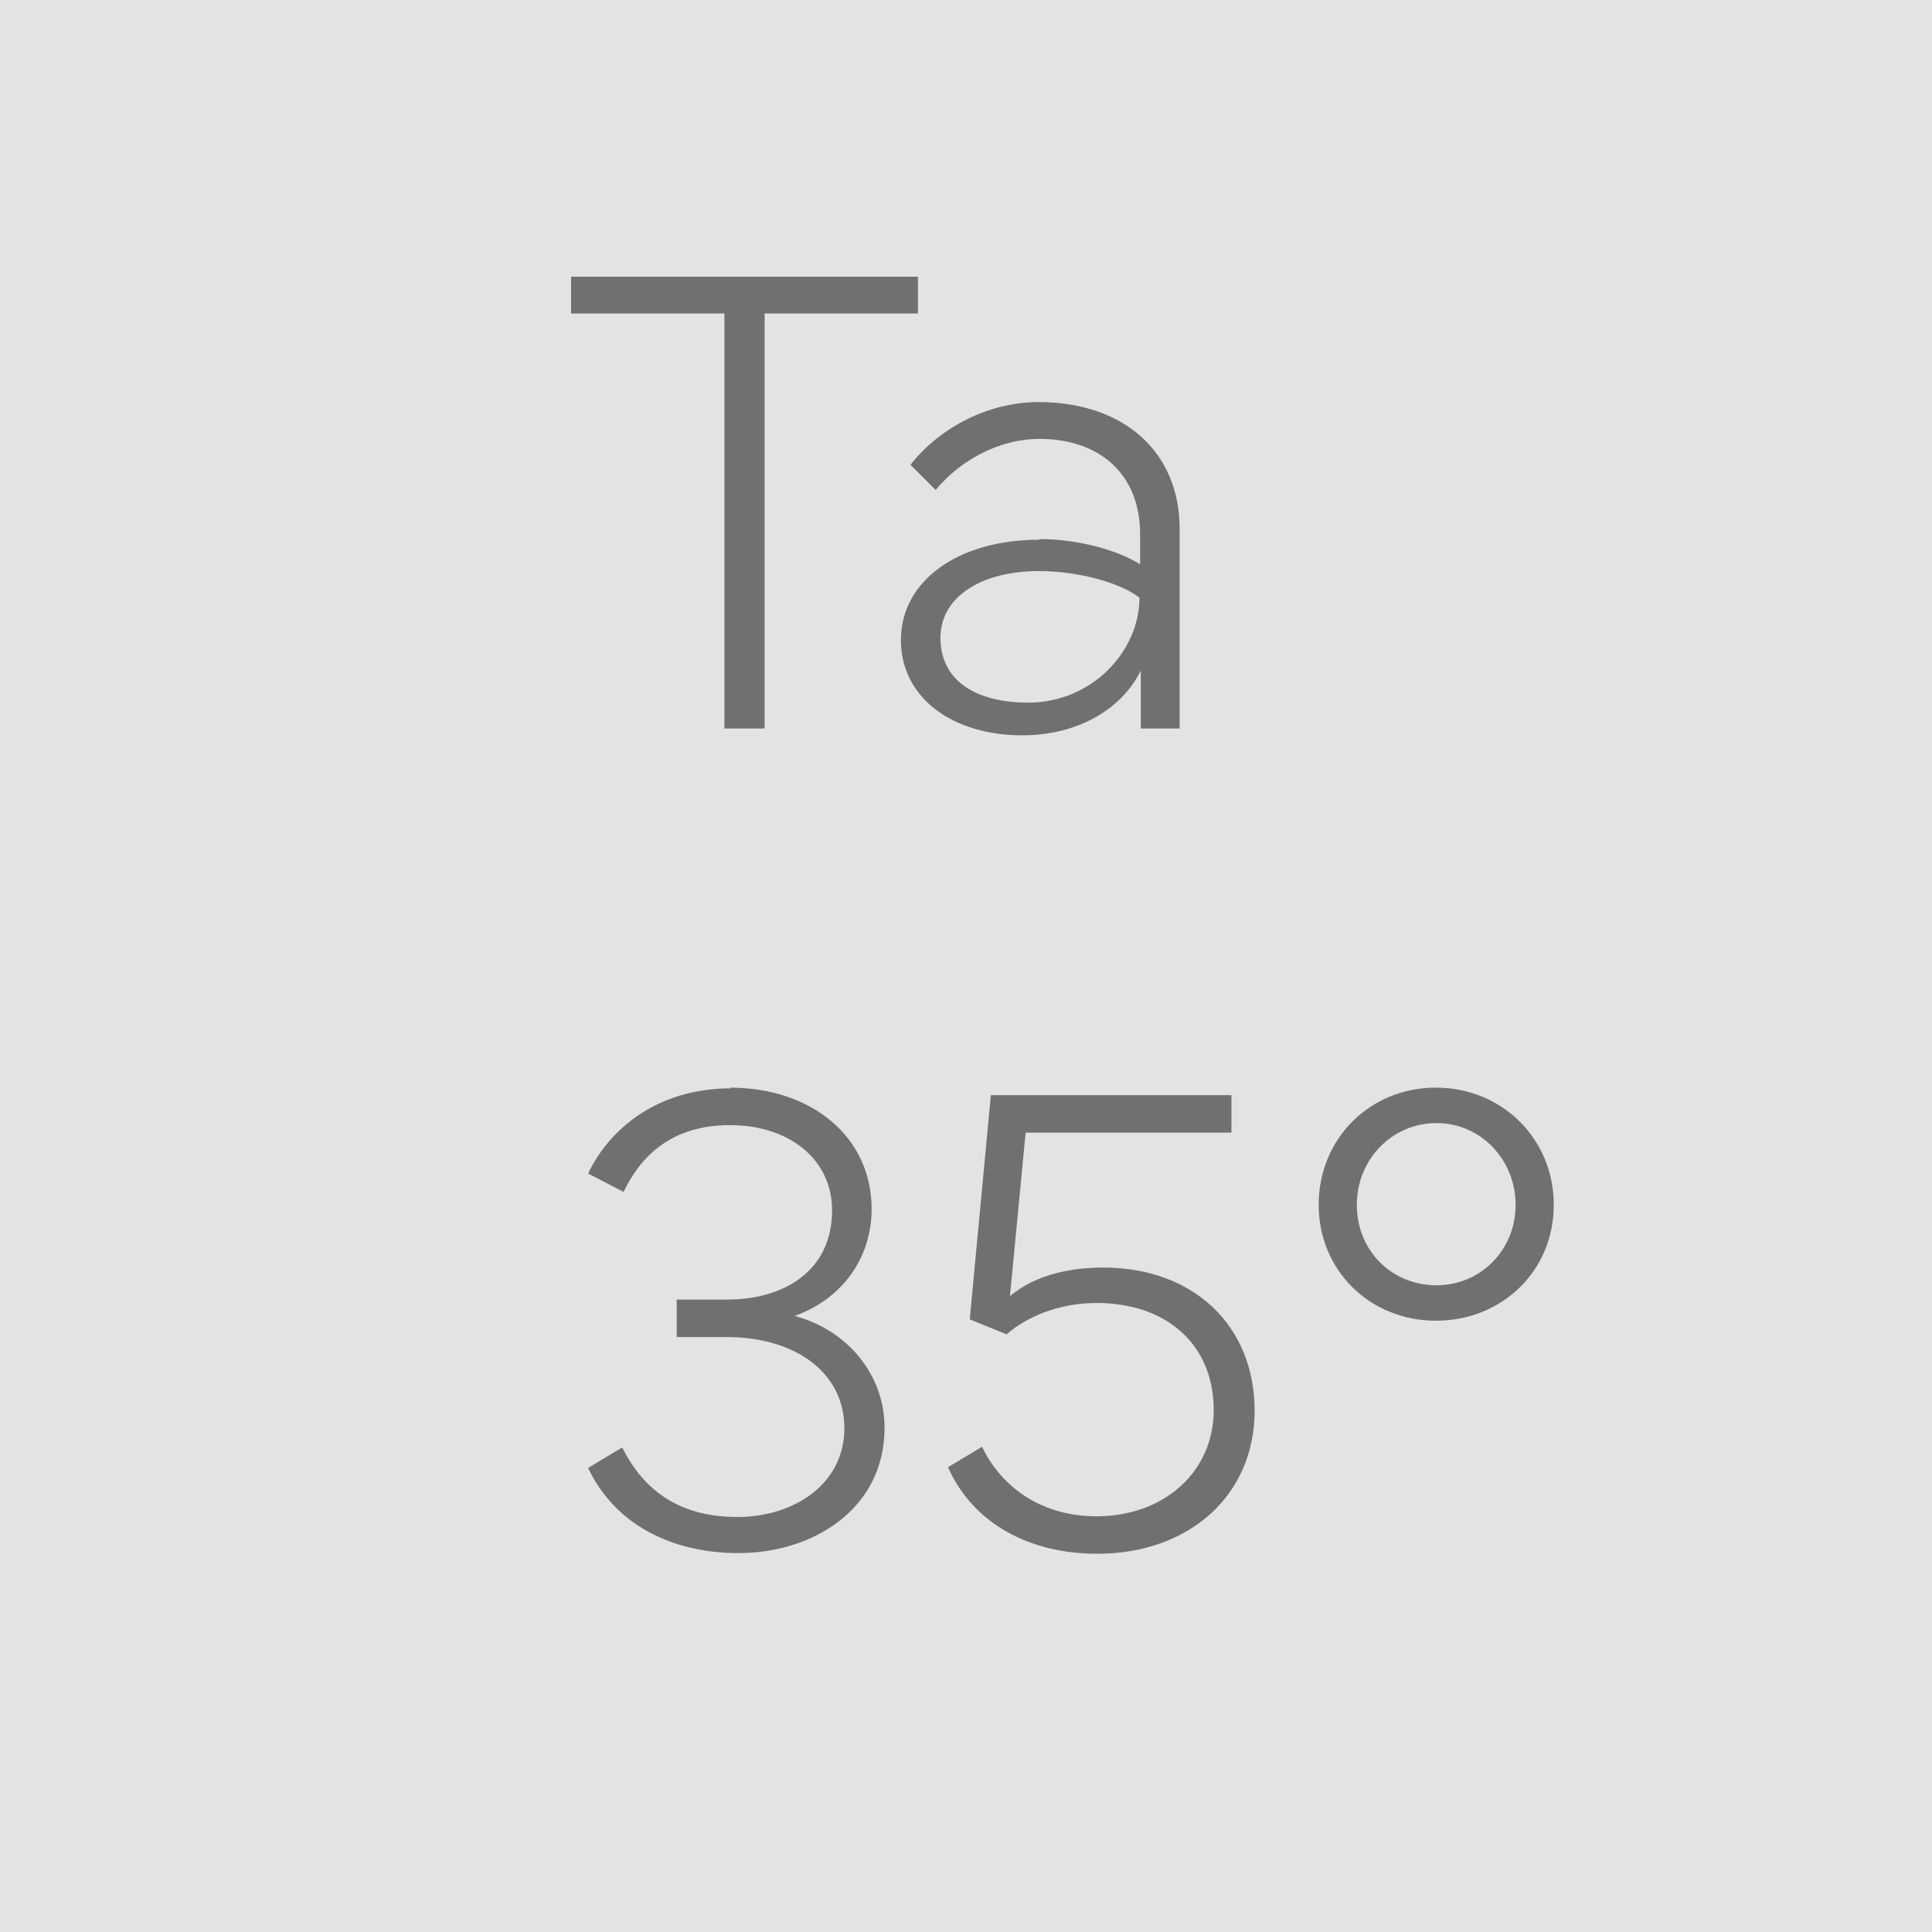 <?xml version="1.0" encoding="UTF-8"?>
<svg id="Livello_1" xmlns="http://www.w3.org/2000/svg" viewBox="0 0 28.35 28.35">
  <defs>
    <style>
      .cls-1 {
        fill: #717070;
      }

      .cls-2 {
        fill: #e3e3e3;
      }
    </style>
  </defs>
  <g id="Livello_1-2" data-name="Livello_1">
    <rect class="cls-2" width="28.35" height="28.35"/>
  </g>
  <g>
    <path class="cls-1" d="M8.38,4.06h5.09v.54h-2.25v6.09h-.59v-6.09h-2.25v-.54Z"/>
    <path class="cls-1" d="M15.25,7.91c.54,0,1.13.15,1.48.37v-.44c0-.88-.59-1.4-1.48-1.4-.56,0-1.14.29-1.52.75l-.37-.37c.45-.57,1.17-.92,1.88-.92,1.25,0,2.07.73,2.07,1.86v2.93h-.57v-.85c-.28.57-.93.95-1.74.95-1.01,0-1.78-.54-1.78-1.4s.83-1.47,2.03-1.47ZM13.8,9.36c0,.6.48.95,1.29.95.93,0,1.63-.75,1.63-1.54-.28-.22-.9-.39-1.47-.39-.87,0-1.45.39-1.45.98Z"/>
    <path class="cls-1" d="M10.71,15.96c1.21,0,2.08.73,2.08,1.78,0,.72-.43,1.32-1.13,1.57.76.2,1.32.85,1.32,1.64,0,1.2-1.06,1.84-2.14,1.84-1.01,0-1.83-.44-2.21-1.25l.5-.3c.32.64.85,1.02,1.69,1.02s1.57-.49,1.57-1.3c0-.85-.76-1.34-1.72-1.34h-.74v-.55h.74c.82,0,1.54-.41,1.54-1.31,0-.74-.62-1.25-1.5-1.25s-1.32.48-1.56.98l-.52-.27c.31-.65,1.01-1.25,2.1-1.25Z"/>
    <path class="cls-1" d="M13.91,21.53l.5-.3c.3.62.9,1.02,1.68,1.02,1,0,1.72-.66,1.72-1.56,0-.95-.68-1.57-1.72-1.57-.55,0-1.02.2-1.32.46l-.54-.22.31-3.29h3.53v.55h-3.02l-.23,2.4c.4-.34.95-.42,1.37-.42,1.32,0,2.22.85,2.22,2.1s-.97,2.1-2.31,2.1c-.99,0-1.81-.44-2.18-1.25Z"/>
    <path class="cls-1" d="M19.35,17.68c0-.97.75-1.72,1.72-1.72s1.73.75,1.73,1.72-.76,1.7-1.73,1.7-1.72-.74-1.72-1.7ZM21.08,18.86c.65,0,1.16-.52,1.16-1.18s-.51-1.2-1.16-1.2-1.17.53-1.17,1.2.51,1.18,1.17,1.18Z"/>
  </g>
</svg>
